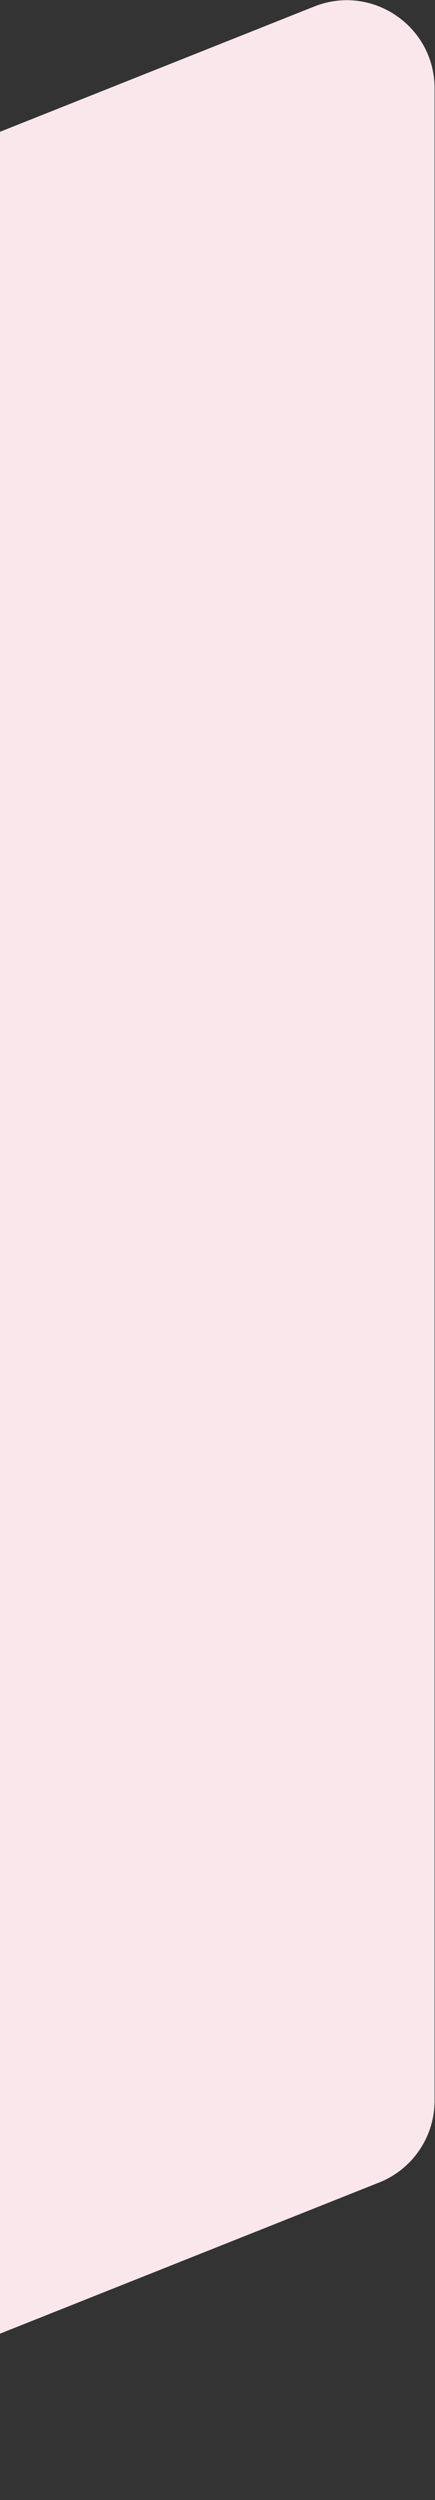 <svg width="99" height="568" viewBox="0 0 99 568" fill="none" xmlns="http://www.w3.org/2000/svg">
<rect x="0" y="0" width="99" height="568" fill="#333333" stroke="none"/>
<path d="M-117.985 90.469C-117.985 82.279 -112.991 74.916 -105.381 71.887L71.505 1.482C84.638 -3.746 98.901 5.929 98.901 20.064L98.901 477.263C98.901 485.453 93.907 492.816 86.297 495.845L-90.589 566.25C-103.721 571.477 -117.985 561.803 -117.985 547.668L-117.985 90.469Z" fill="#F9E7EB"/>
</svg>

